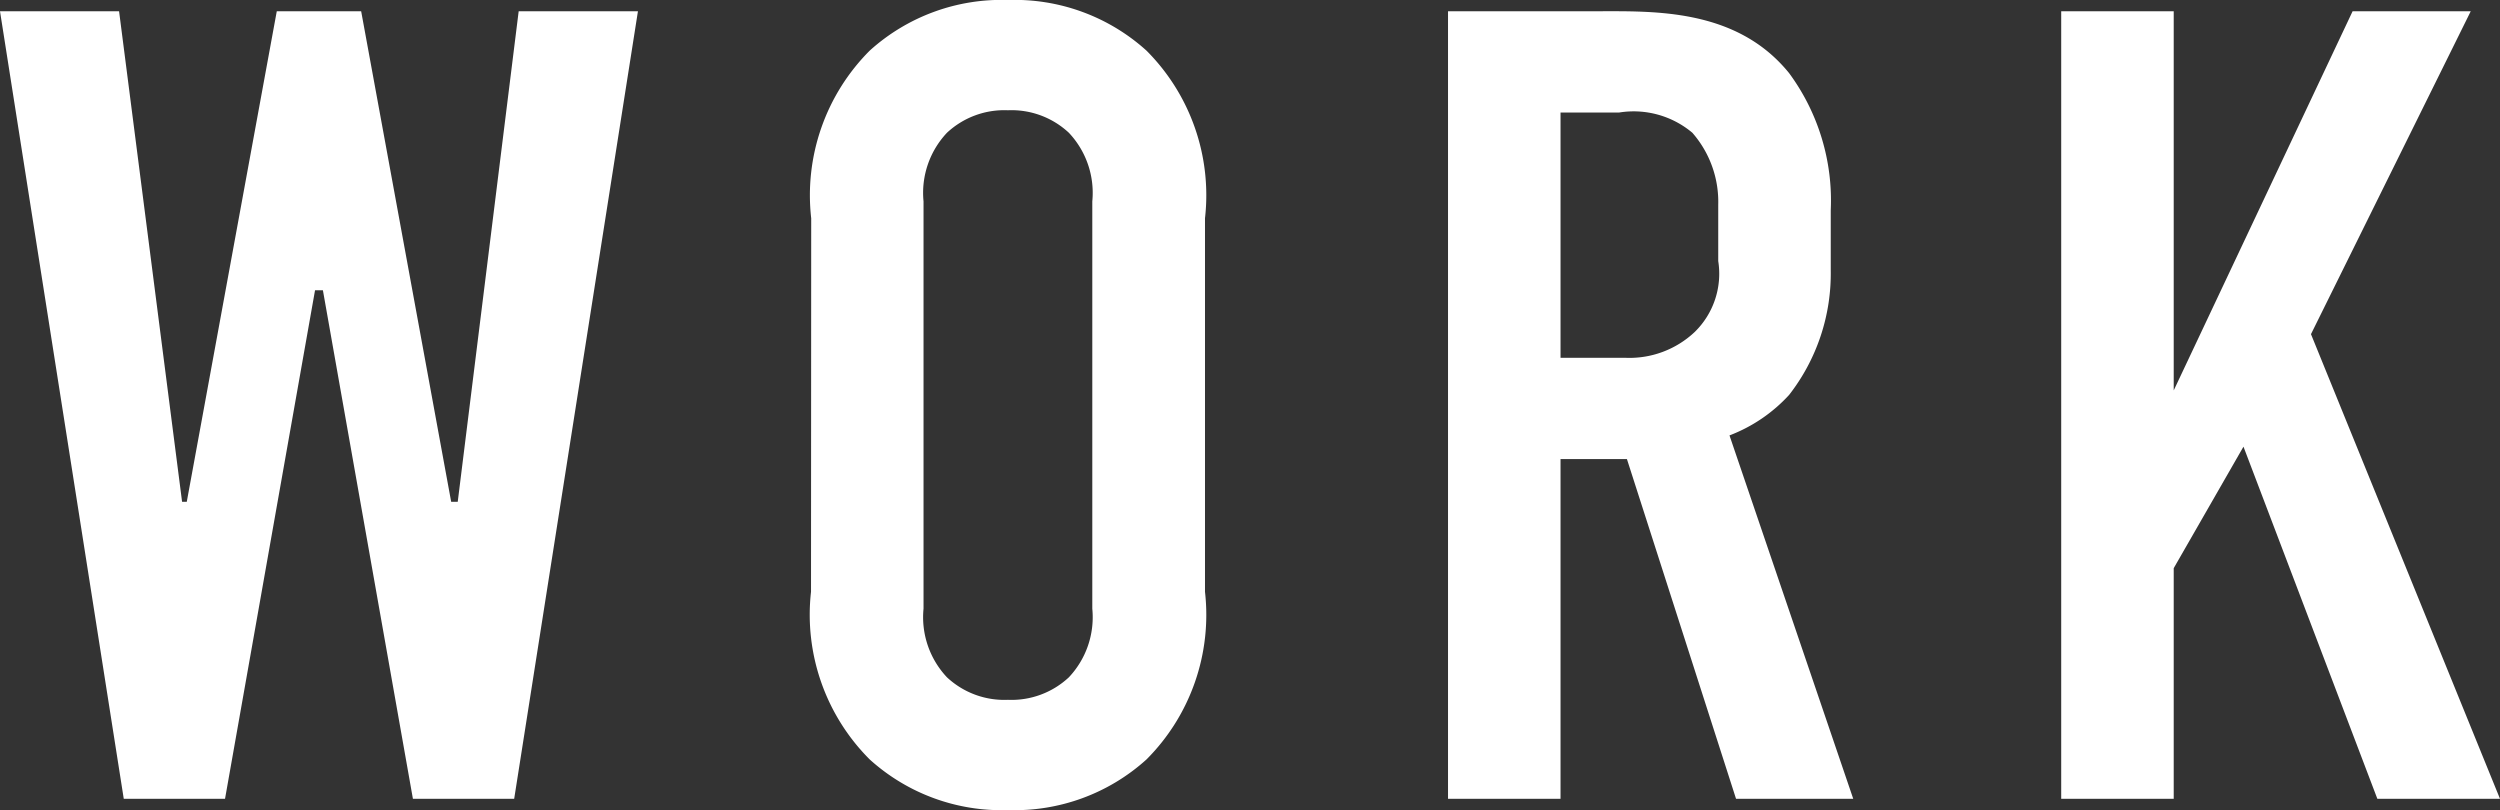 <svg xmlns="http://www.w3.org/2000/svg" width="53.328" height="17.28" viewBox="0 0 53.328 17.28">
  <rect x="0" y="0" width="53.328" height="17.28" fill="#333333" stroke="none"/>
  <path id="txt_nav05" d="M.36-16.8,3,0H5.16L7.08-10.848h.168L9.168,0h2.16l2.64-16.8H11.424l-1.3,10.464H9.984L8.064-16.8h-1.8L4.344-6.336h-.1L2.9-16.8Zm17.3,12.384A4.365,4.365,0,0,0,18.912-.84,4.191,4.191,0,0,0,21.864.24,4.191,4.191,0,0,0,24.816-.84a4.365,4.365,0,0,0,1.248-3.576v-7.968a4.365,4.365,0,0,0-1.248-3.576,4.191,4.191,0,0,0-2.952-1.08,4.191,4.191,0,0,0-2.952,1.08,4.365,4.365,0,0,0-1.248,3.576Zm6,.36a1.868,1.868,0,0,1-.5,1.464,1.792,1.792,0,0,1-1.3.48,1.792,1.792,0,0,1-1.3-.48,1.868,1.868,0,0,1-.5-1.464v-8.688a1.868,1.868,0,0,1,.5-1.464,1.792,1.792,0,0,1,1.3-.48,1.792,1.792,0,0,1,1.3.48,1.868,1.868,0,0,1,.5,1.464ZM31.248-16.8V0h2.4V-7.248h1.416L37.392,0h2.5l-2.64-7.752a3.338,3.338,0,0,0,1.272-.864,4.214,4.214,0,0,0,.888-2.664v-1.272a4.579,4.579,0,0,0-.888-2.928c-1.128-1.392-2.9-1.32-4.128-1.32Zm2.4,2.16H34.9a1.946,1.946,0,0,1,1.56.432,2.238,2.238,0,0,1,.552,1.536v1.2a1.737,1.737,0,0,1-.5,1.512,2.03,2.03,0,0,1-1.488.552H33.648Zm10.68-2.16V0h2.4V-4.92l1.488-2.592L51.072,0h2.616L49.656-9.912,53.064-16.8h-2.52L46.728-8.712V-16.8Z" transform="translate(-0.36 17.04)" fill="#fff"/>
</svg>
